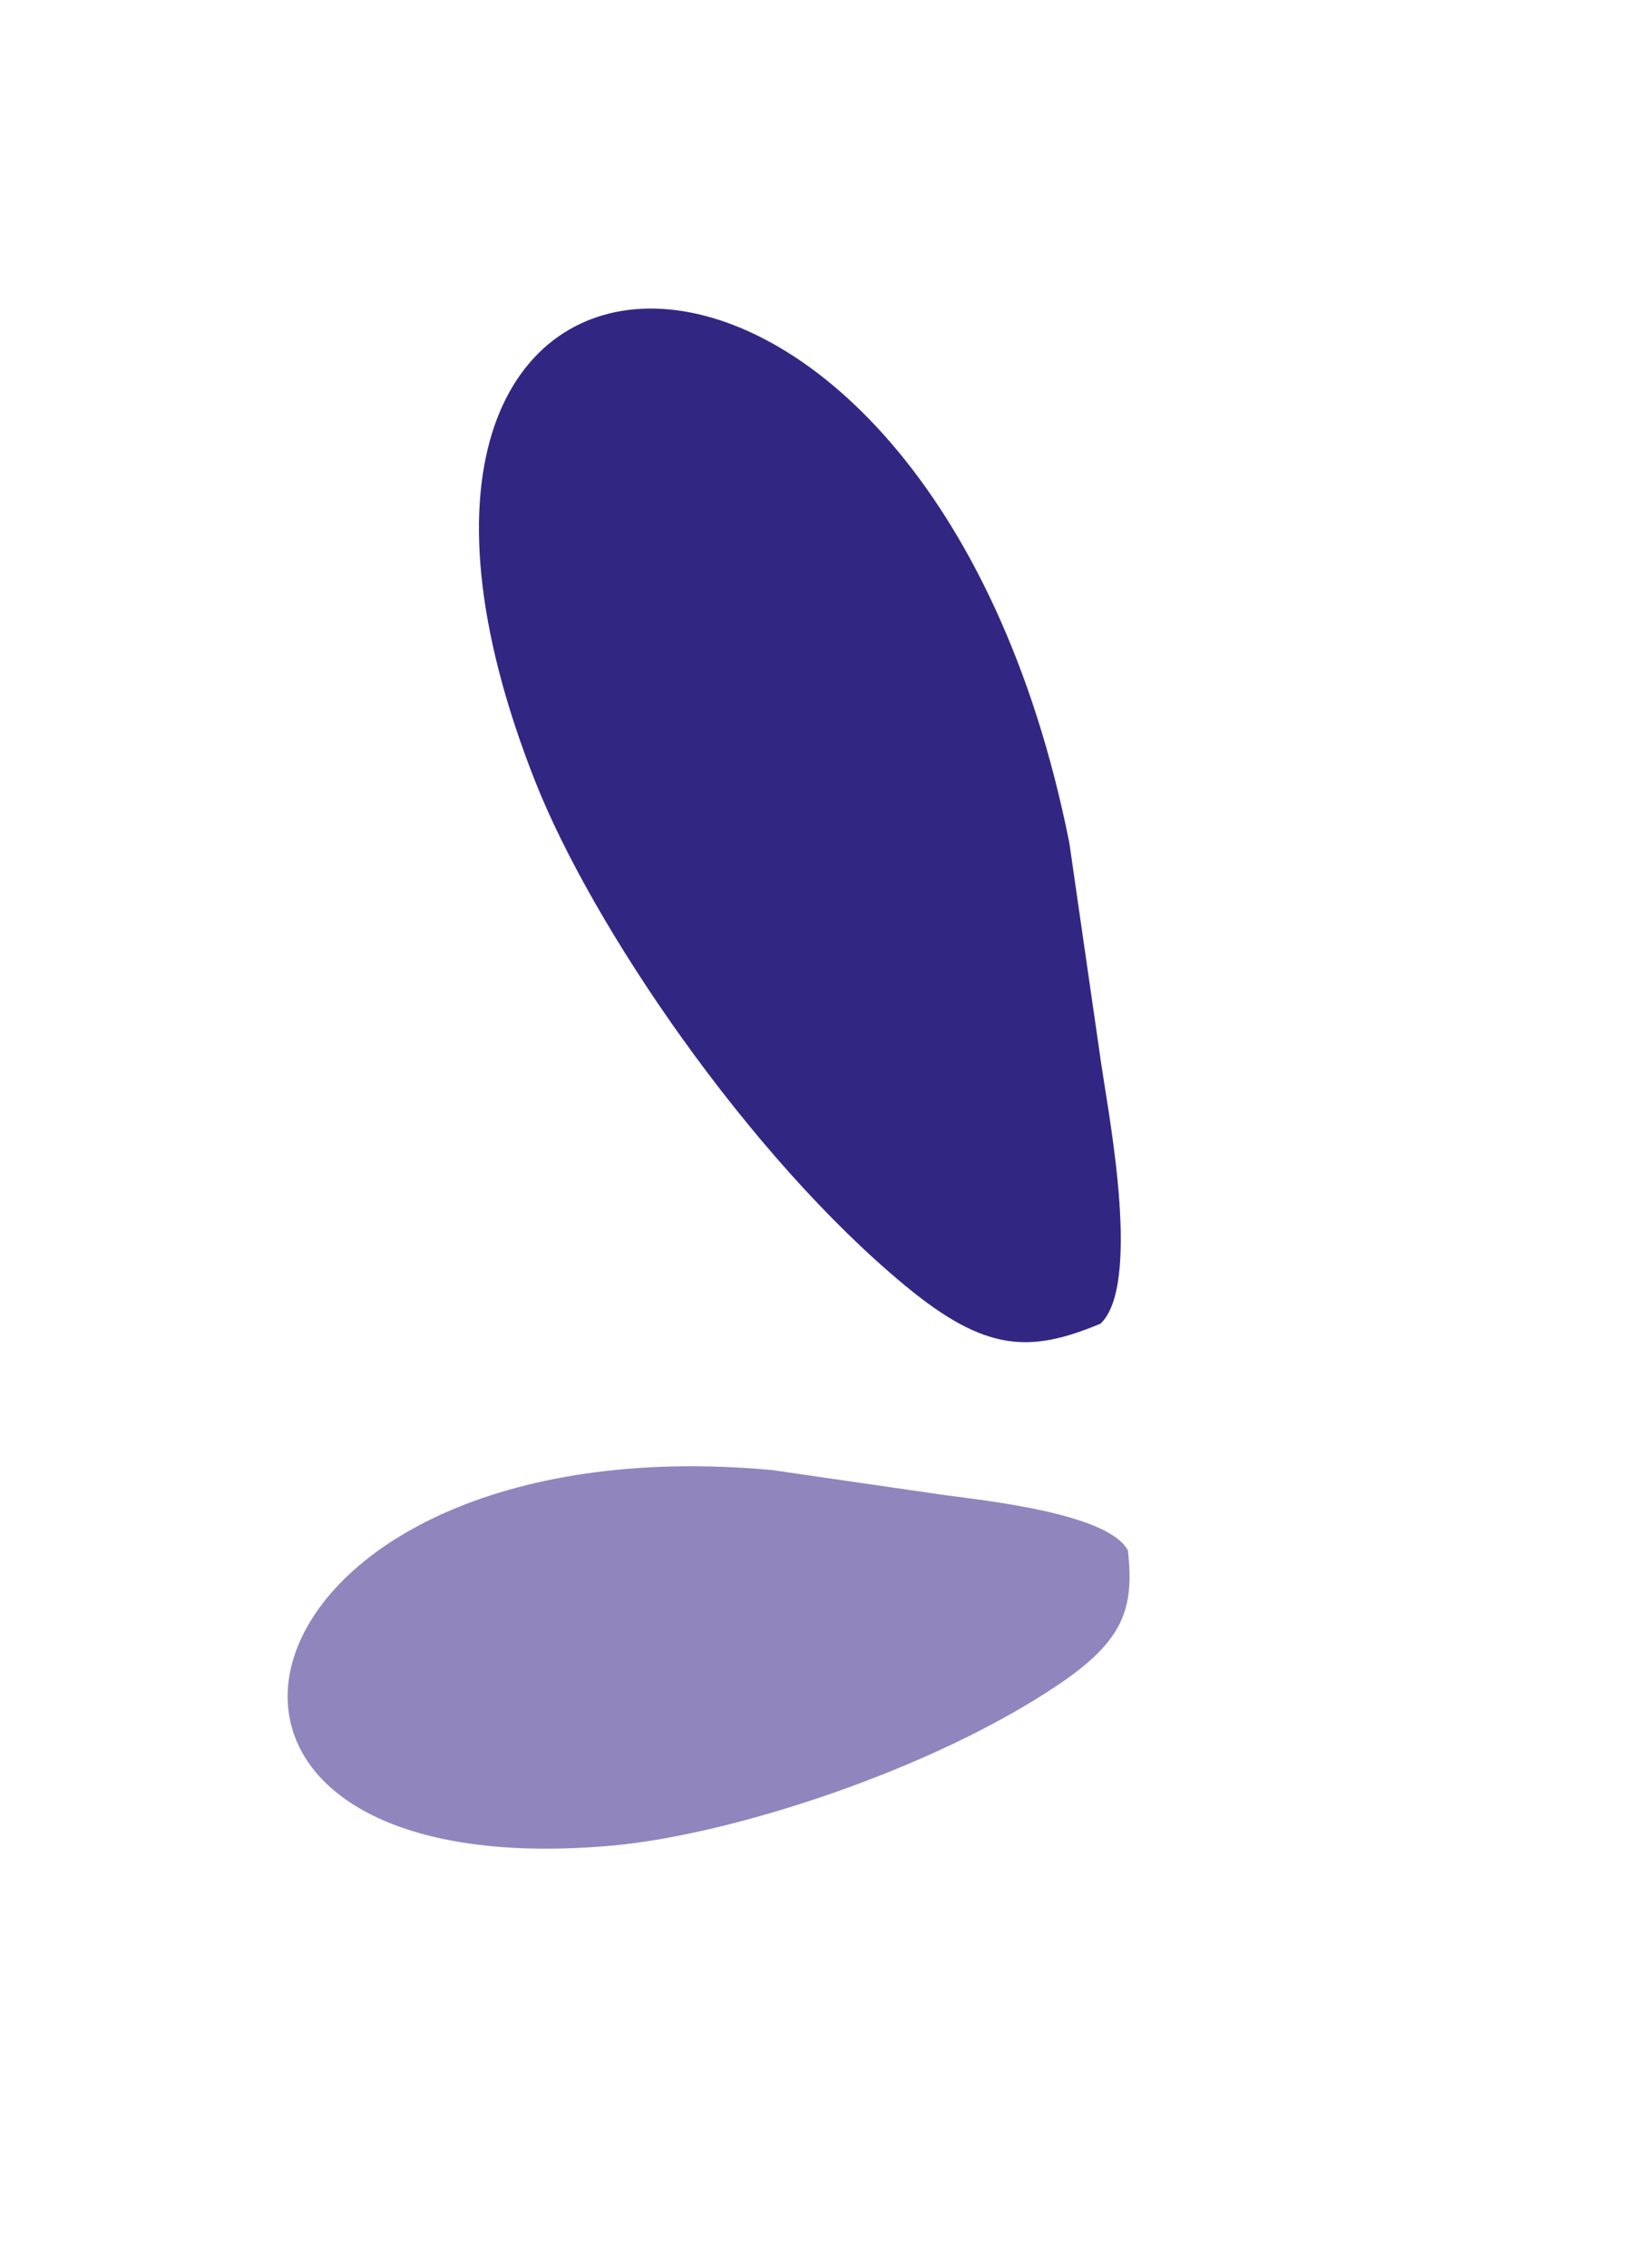 <?xml version="1.0" encoding="UTF-8"?> <svg xmlns="http://www.w3.org/2000/svg" width="120" height="167" viewBox="0 0 120 167" fill="none"> <path fill-rule="evenodd" clip-rule="evenodd" d="M77.993 124.023C82.815 120.771 83.547 118.404 83.092 114.179C81.705 111.407 72.281 110.461 69.865 110.116C69.684 110.088 69.423 110.058 69.243 110.033L56.845 108.236C16.164 104.547 7.66 139.232 45.096 135.89C53.762 135.118 68.551 130.391 77.993 124.023Z" fill="#9185BE"></path> <path fill-rule="evenodd" clip-rule="evenodd" d="M66.718 94.694C72.629 99.575 75.894 99.616 81.065 97.463C84.052 94.674 81.727 82.408 81.26 79.225C81.229 78.986 81.169 78.645 81.133 78.408L78.773 62.064C68.241 9.263 21.22 11.467 39.429 57.542C43.641 68.209 55.141 85.137 66.718 94.694Z" fill="#312783"></path> </svg> 